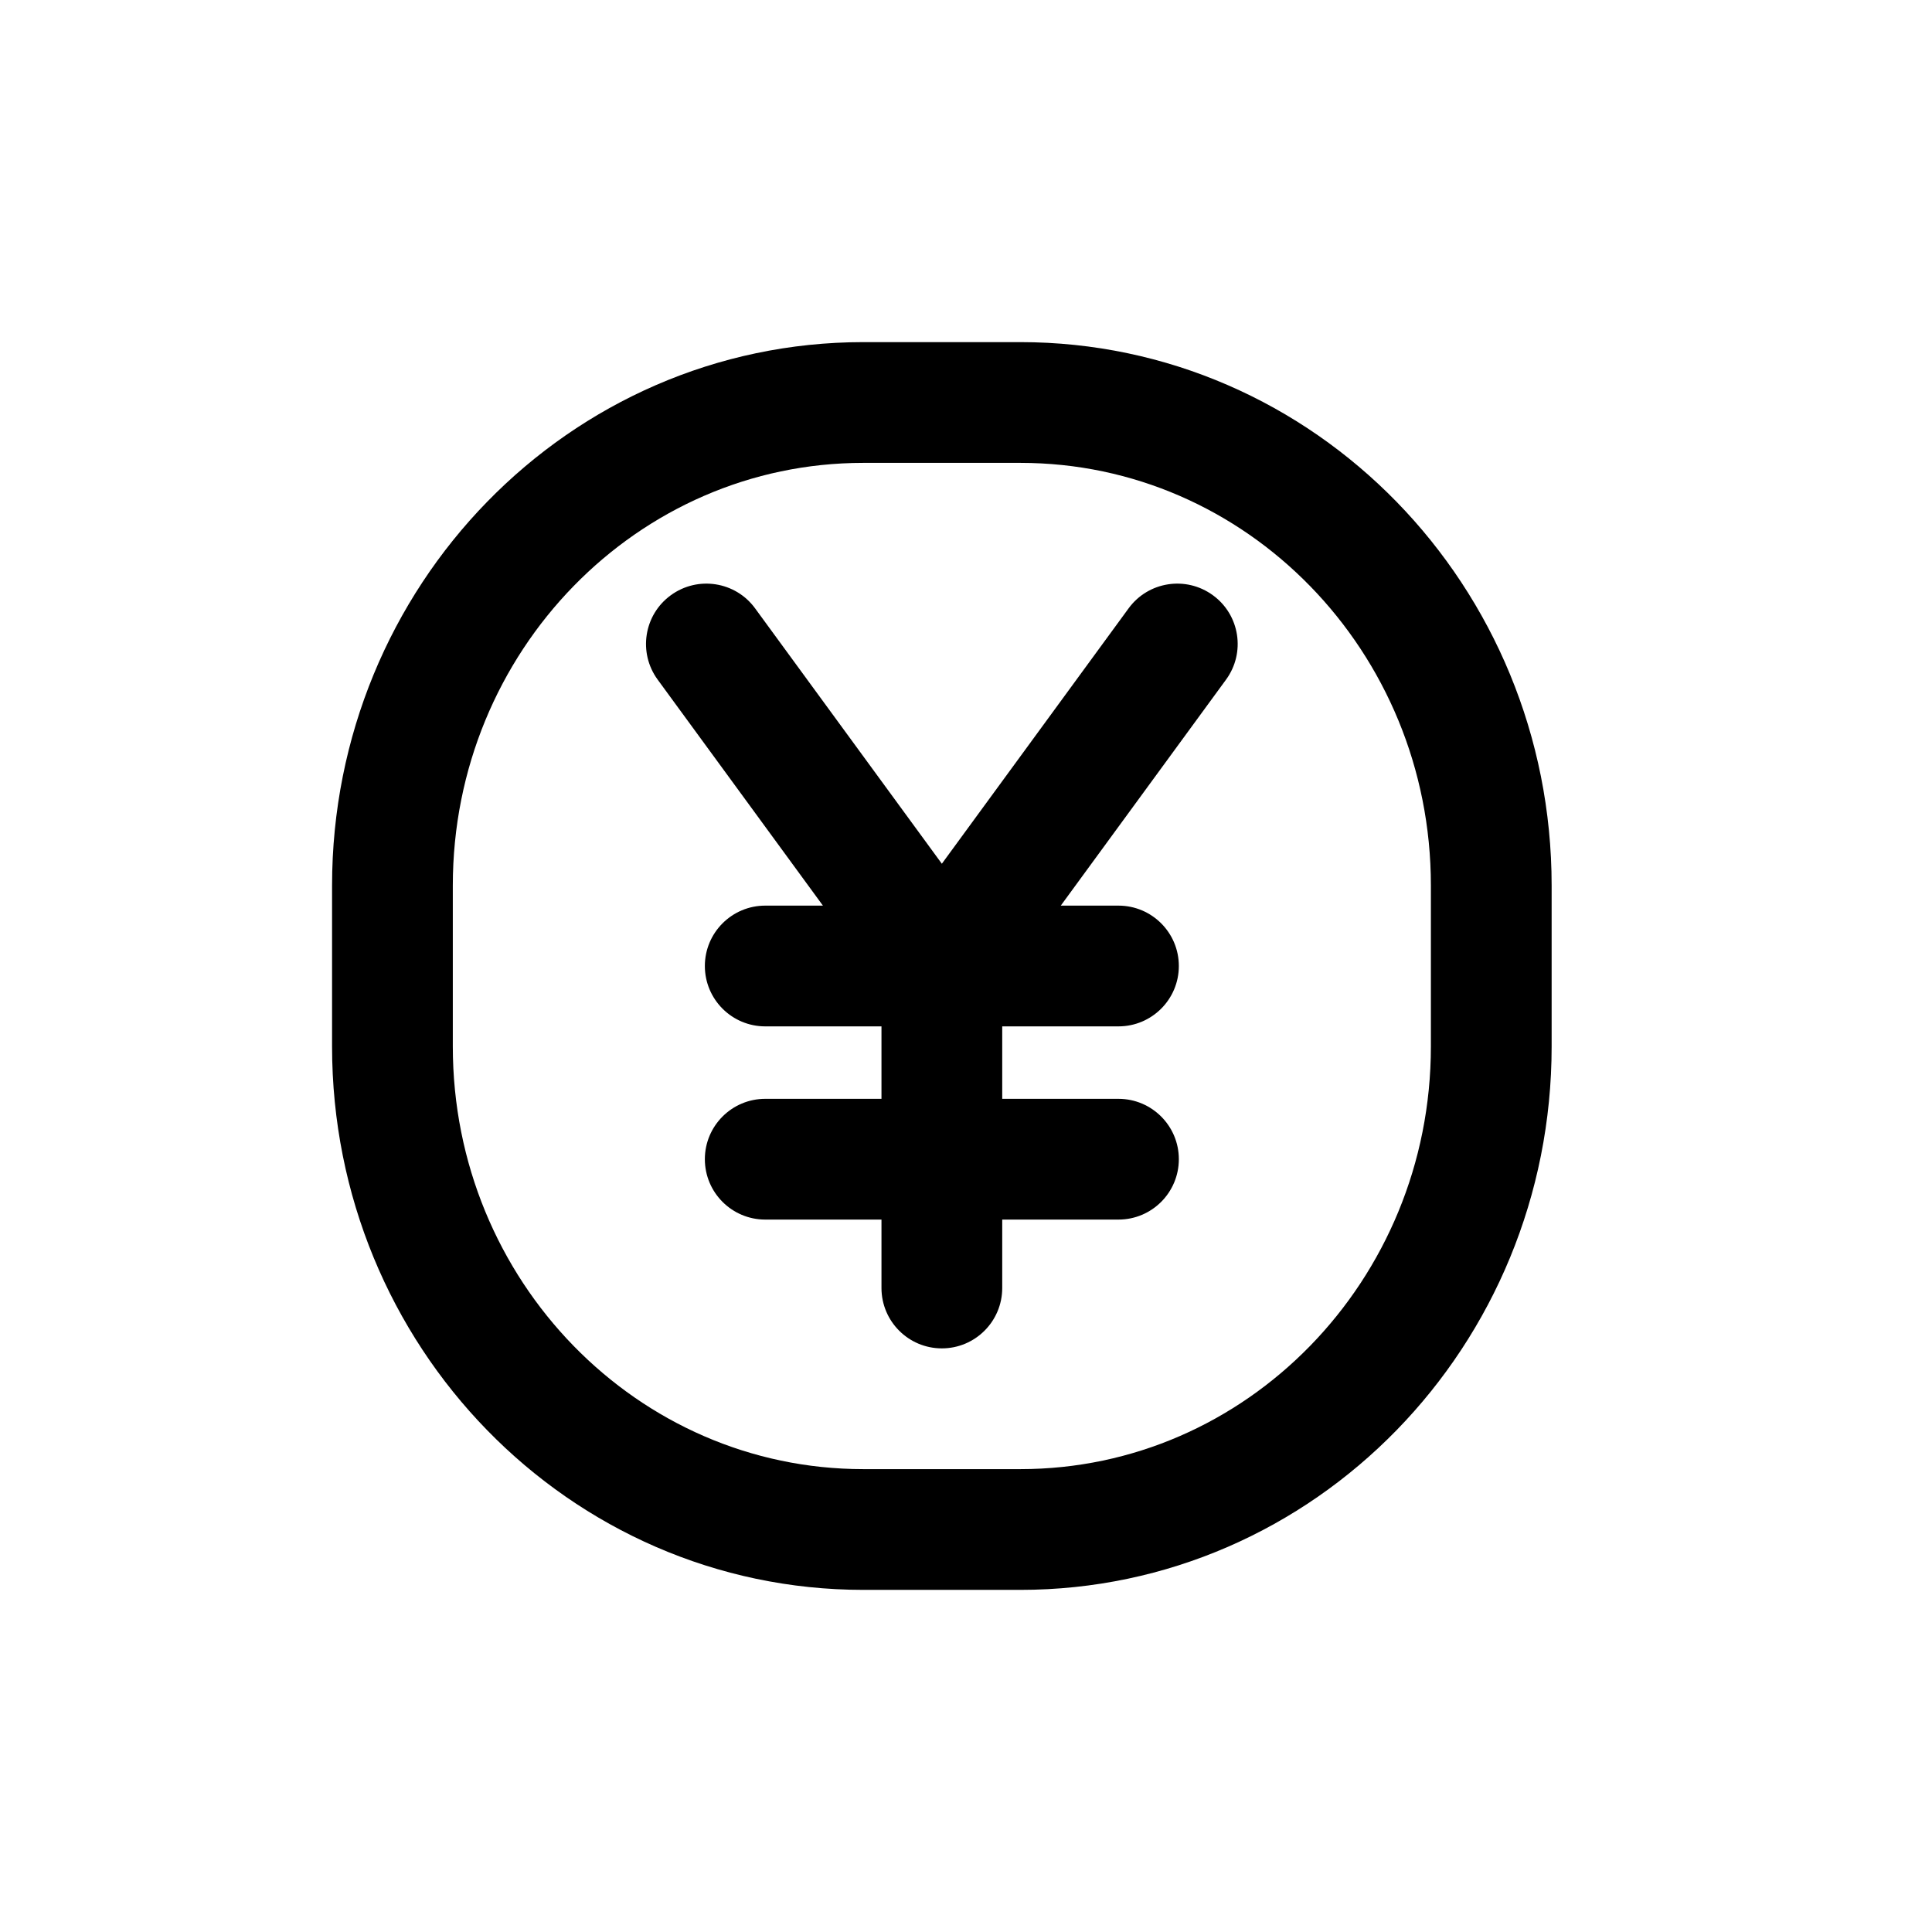 <?xml version="1.0" encoding="utf-8"?><!-- Скачано с сайта svg4.ru / Downloaded from svg4.ru -->
<svg width="800px" height="800px" viewBox="0 0 24 24" fill="none" xmlns="http://www.w3.org/2000/svg">
<path fill-rule="evenodd" clip-rule="evenodd" d="M4.875 11V13C4.875 16.314 7.494 19 10.725 19H12.675C15.906 19 18.525 16.314 18.525 13V11C18.525 7.686 15.906 5 12.675 5H10.725C7.494 5 4.875 7.686 4.875 11Z" stroke="#000000" stroke-width="1.5" stroke-linecap="round" stroke-linejoin="round"/>
<path d="M11.7 12.75C12.114 12.75 12.45 12.414 12.45 12C12.45 11.586 12.114 11.25 11.7 11.25V12.75ZM9.506 11.25C9.092 11.25 8.756 11.586 8.756 12C8.756 12.414 9.092 12.75 9.506 12.75V11.25ZM12.45 12C12.45 11.586 12.114 11.25 11.7 11.25C11.286 11.25 10.95 11.586 10.95 12H12.45ZM10.95 14.4C10.95 14.814 11.286 15.15 11.7 15.15C12.114 15.15 12.45 14.814 12.45 14.4H10.95ZM11.095 11.557C10.85 11.892 10.923 12.361 11.257 12.605C11.592 12.85 12.061 12.777 12.305 12.443L11.095 11.557ZM15.23 8.443C15.475 8.108 15.402 7.639 15.068 7.395C14.733 7.15 14.264 7.223 14.02 7.557L15.23 8.443ZM11.095 12.443C11.339 12.777 11.808 12.85 12.143 12.605C12.477 12.361 12.55 11.892 12.305 11.557L11.095 12.443ZM9.38 7.557C9.136 7.223 8.667 7.15 8.332 7.395C7.998 7.639 7.925 8.108 8.17 8.443L9.38 7.557ZM11.7 11.25C11.286 11.25 10.95 11.586 10.95 12C10.95 12.414 11.286 12.75 11.7 12.75V11.25ZM13.894 12.75C14.308 12.75 14.644 12.414 14.644 12C14.644 11.586 14.308 11.25 13.894 11.25V12.75ZM12.45 14.4C12.45 13.986 12.114 13.65 11.7 13.65C11.286 13.65 10.95 13.986 10.95 14.4H12.45ZM10.95 16C10.95 16.414 11.286 16.75 11.7 16.75C12.114 16.75 12.45 16.414 12.45 16H10.95ZM11.7 13.65C11.286 13.65 10.95 13.986 10.95 14.4C10.95 14.814 11.286 15.15 11.7 15.15V13.65ZM13.894 15.15C14.308 15.15 14.644 14.814 14.644 14.4C14.644 13.986 14.308 13.65 13.894 13.65V15.15ZM11.7 15.15C12.114 15.15 12.45 14.814 12.45 14.4C12.45 13.986 12.114 13.65 11.7 13.65V15.15ZM9.506 13.65C9.092 13.65 8.756 13.986 8.756 14.4C8.756 14.814 9.092 15.15 9.506 15.15V13.65ZM11.7 11.25H9.506V12.75H11.7V11.25ZM10.95 12V14.4H12.45V12H10.95ZM12.305 12.443L15.23 8.443L14.02 7.557L11.095 11.557L12.305 12.443ZM12.305 11.557L9.38 7.557L8.17 8.443L11.095 12.443L12.305 11.557ZM11.7 12.75H13.894V11.25H11.7V12.75ZM10.95 14.4V16H12.45V14.4H10.95ZM11.7 15.15H13.894V13.65H11.7V15.15ZM11.7 13.65H9.506V15.15H11.7V13.65Z" fill="#000000"/>
</svg>